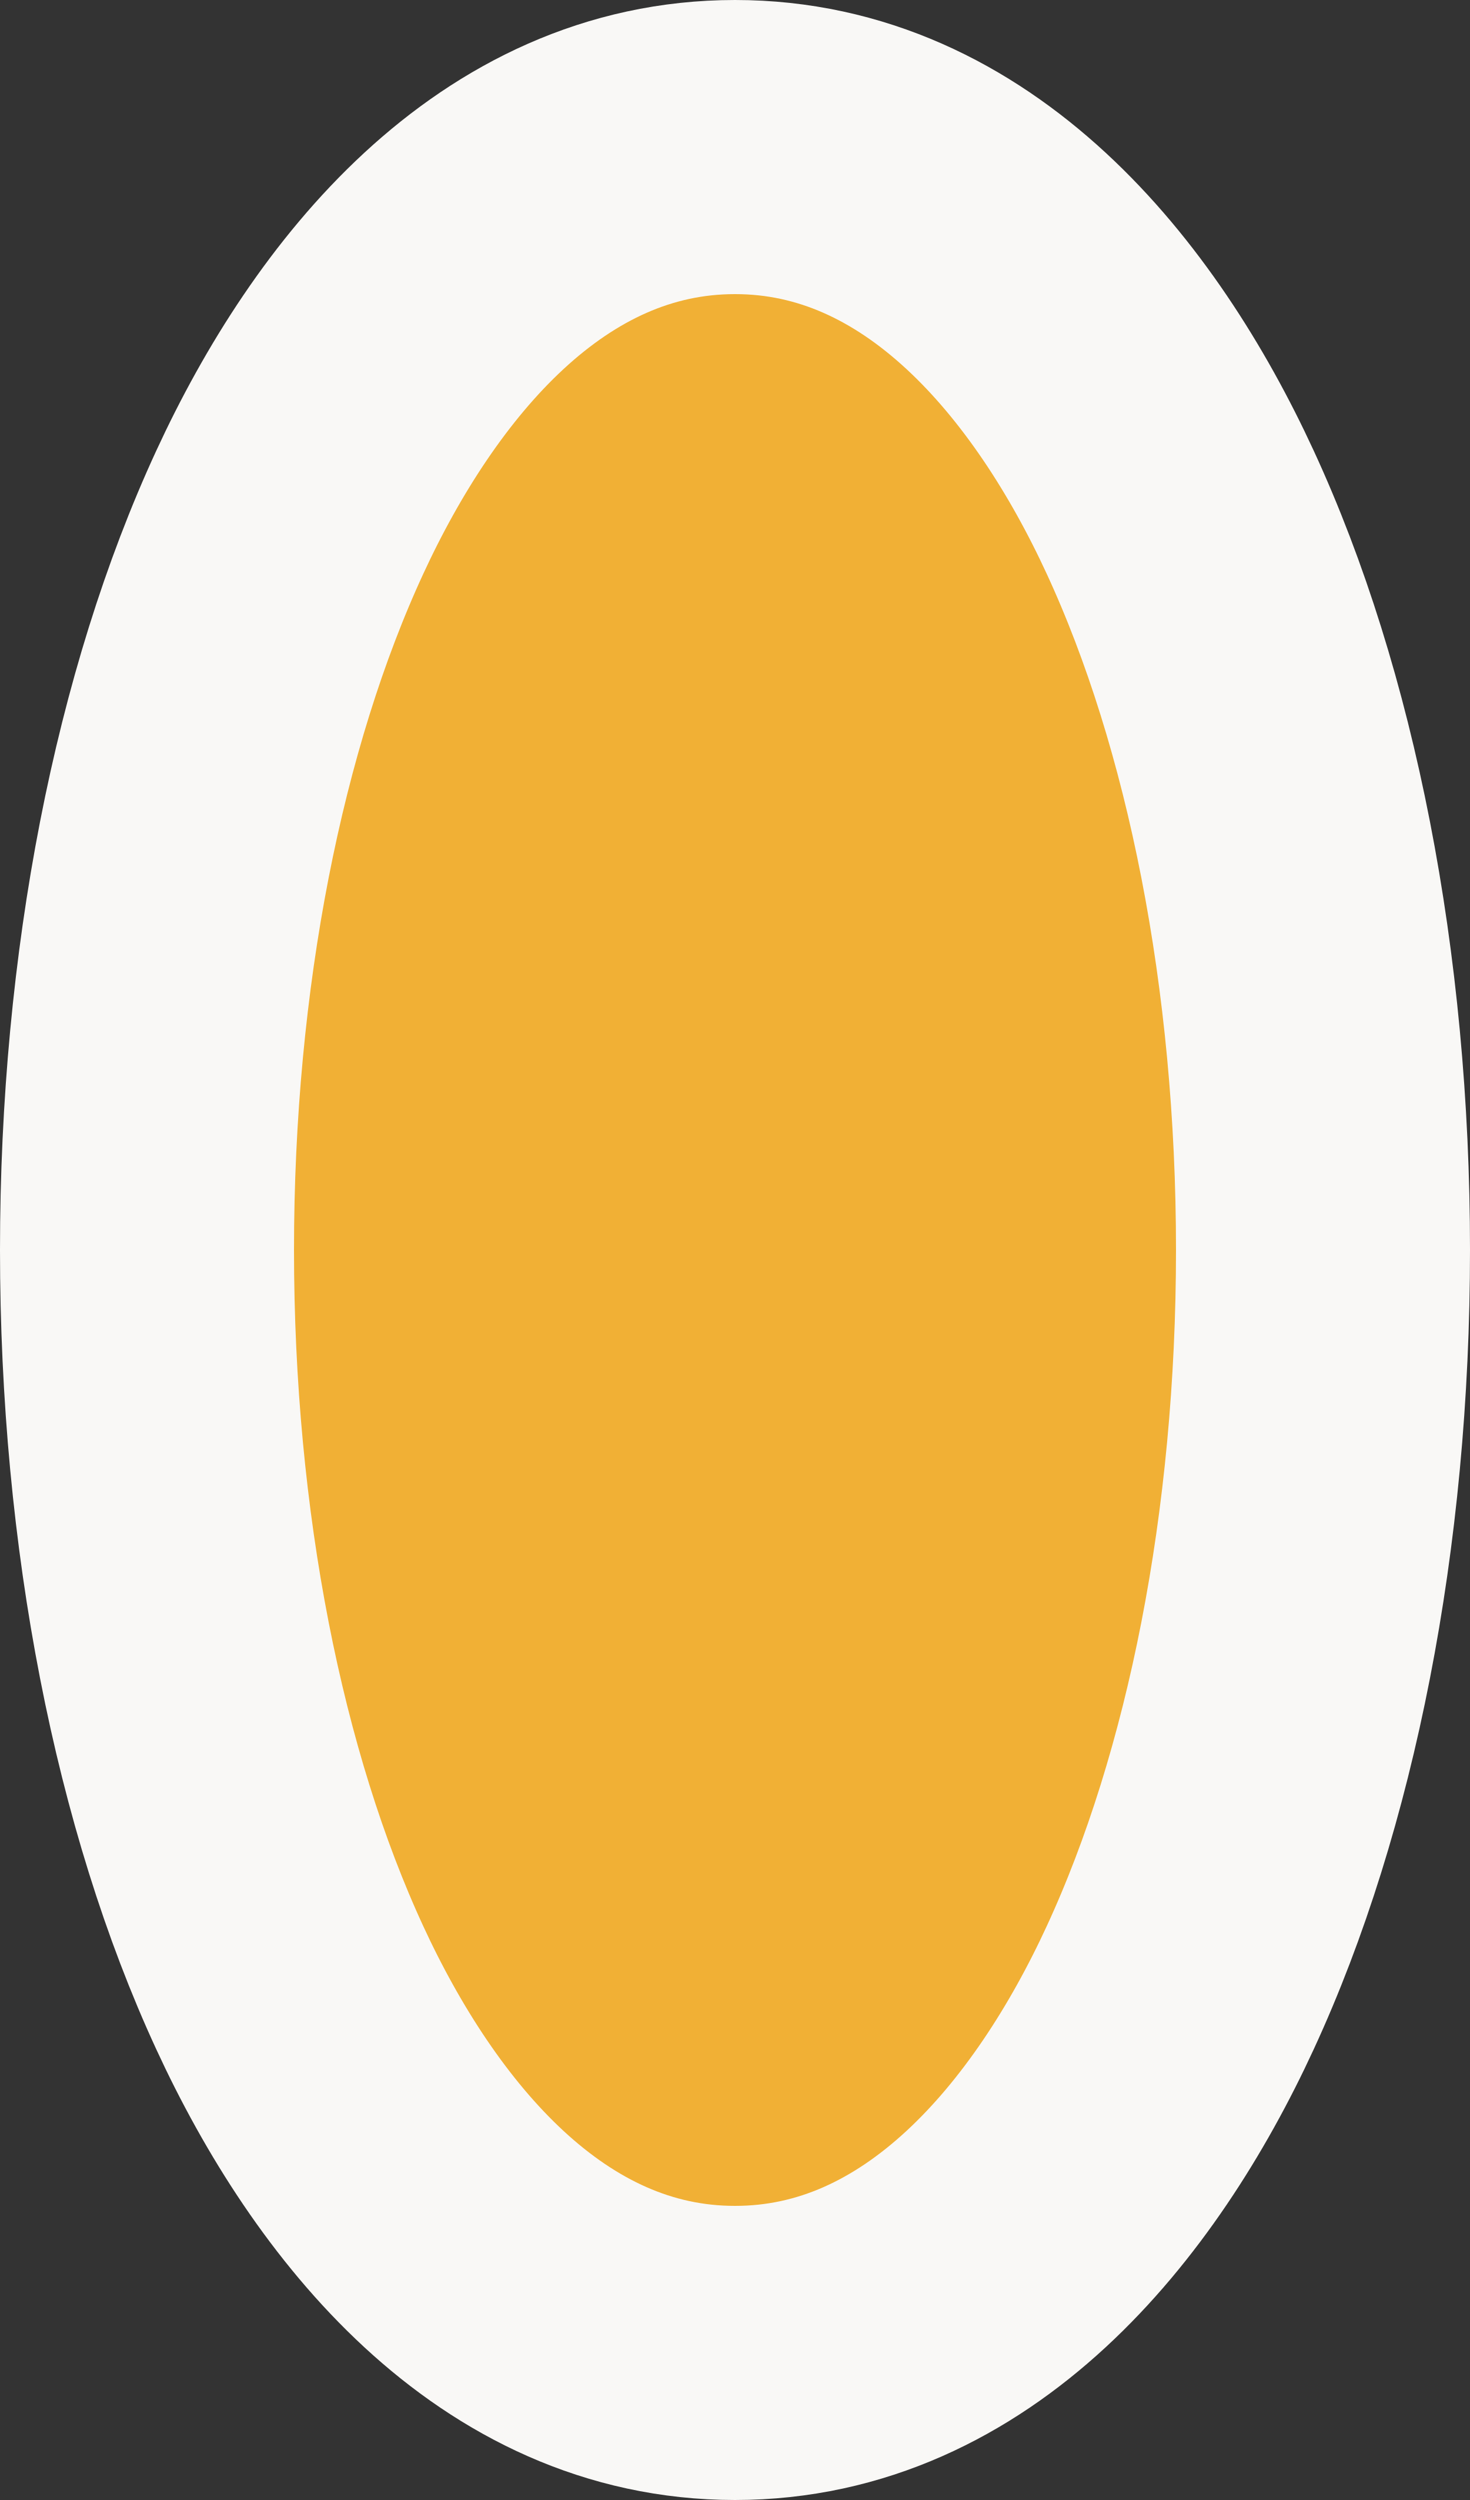 <?xml version="1.0" encoding="utf-8"?>
<svg xmlns="http://www.w3.org/2000/svg" fill="none" height="100%" overflow="visible" preserveAspectRatio="none" style="display: block;" viewBox="0 0 10 17" width="100%">
<rect x="0" y="0" width="10" height="17" fill="#333333" stroke="none"/>
<path d="M5 1C6.453 1 7.452 2.234 8.029 3.484C8.646 4.819 9 6.594 9 8.5C9 10.406 8.646 12.181 8.029 13.516C7.452 14.766 6.453 16 5 16C3.547 16 2.548 14.766 1.971 13.516C1.354 12.181 1 10.406 1 8.5C1 6.594 1.354 4.819 1.971 3.484C2.548 2.234 3.547 1 5 1Z" fill="#F1B035" id="Ellipse 7" stroke="#F9F8F6" stroke-width="2"/>
</svg>